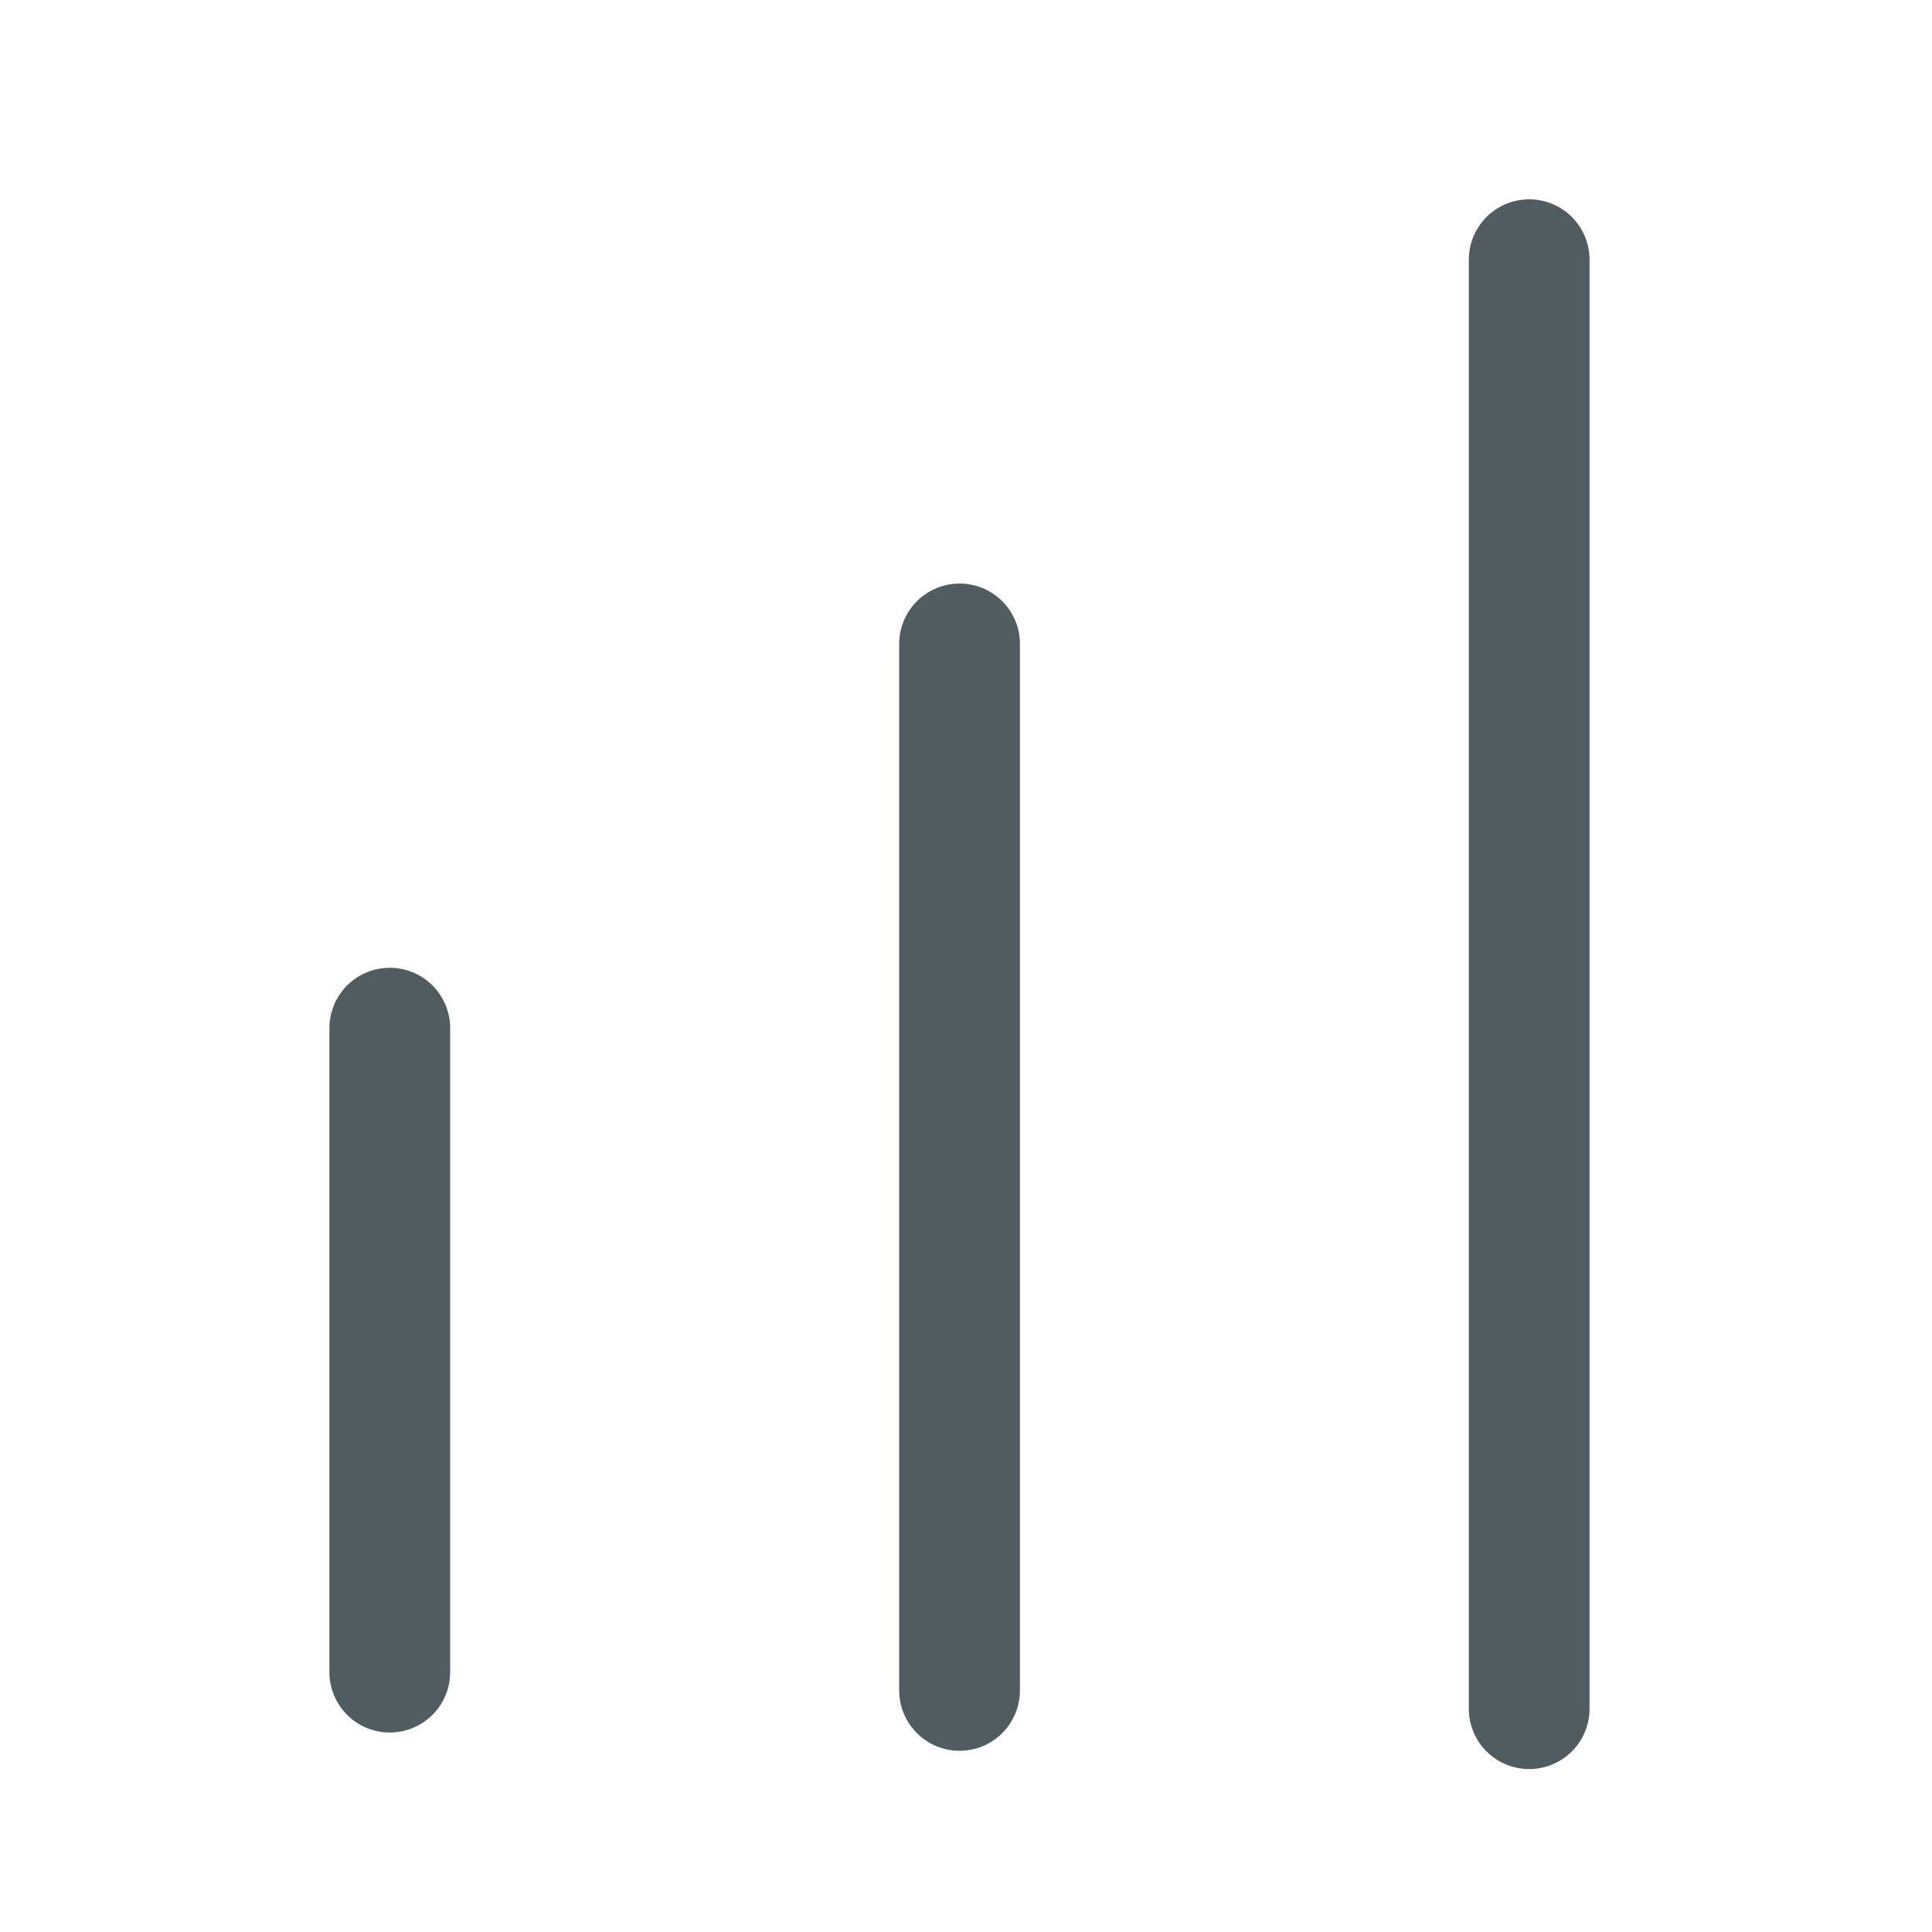 <svg width="24" height="24" viewBox="0 0 24 24" fill="none" xmlns="http://www.w3.org/2000/svg">
<g id="icon/menu-scale">
<path id="Vector" d="M4.842 20.772L4.842 12.772" stroke="#515C60" stroke-width="1.5" stroke-linecap="round" stroke-linejoin="round"/>
<path id="Vector_2" d="M11.92 20.999L11.92 7.999" stroke="#515C60" stroke-width="1.5" stroke-linecap="round" stroke-linejoin="round"/>
<path id="Vector_3" d="M18.996 21.226V3.226" stroke="#515C60" stroke-width="1.5" stroke-linecap="round" stroke-linejoin="round"/>
</g>
</svg>
